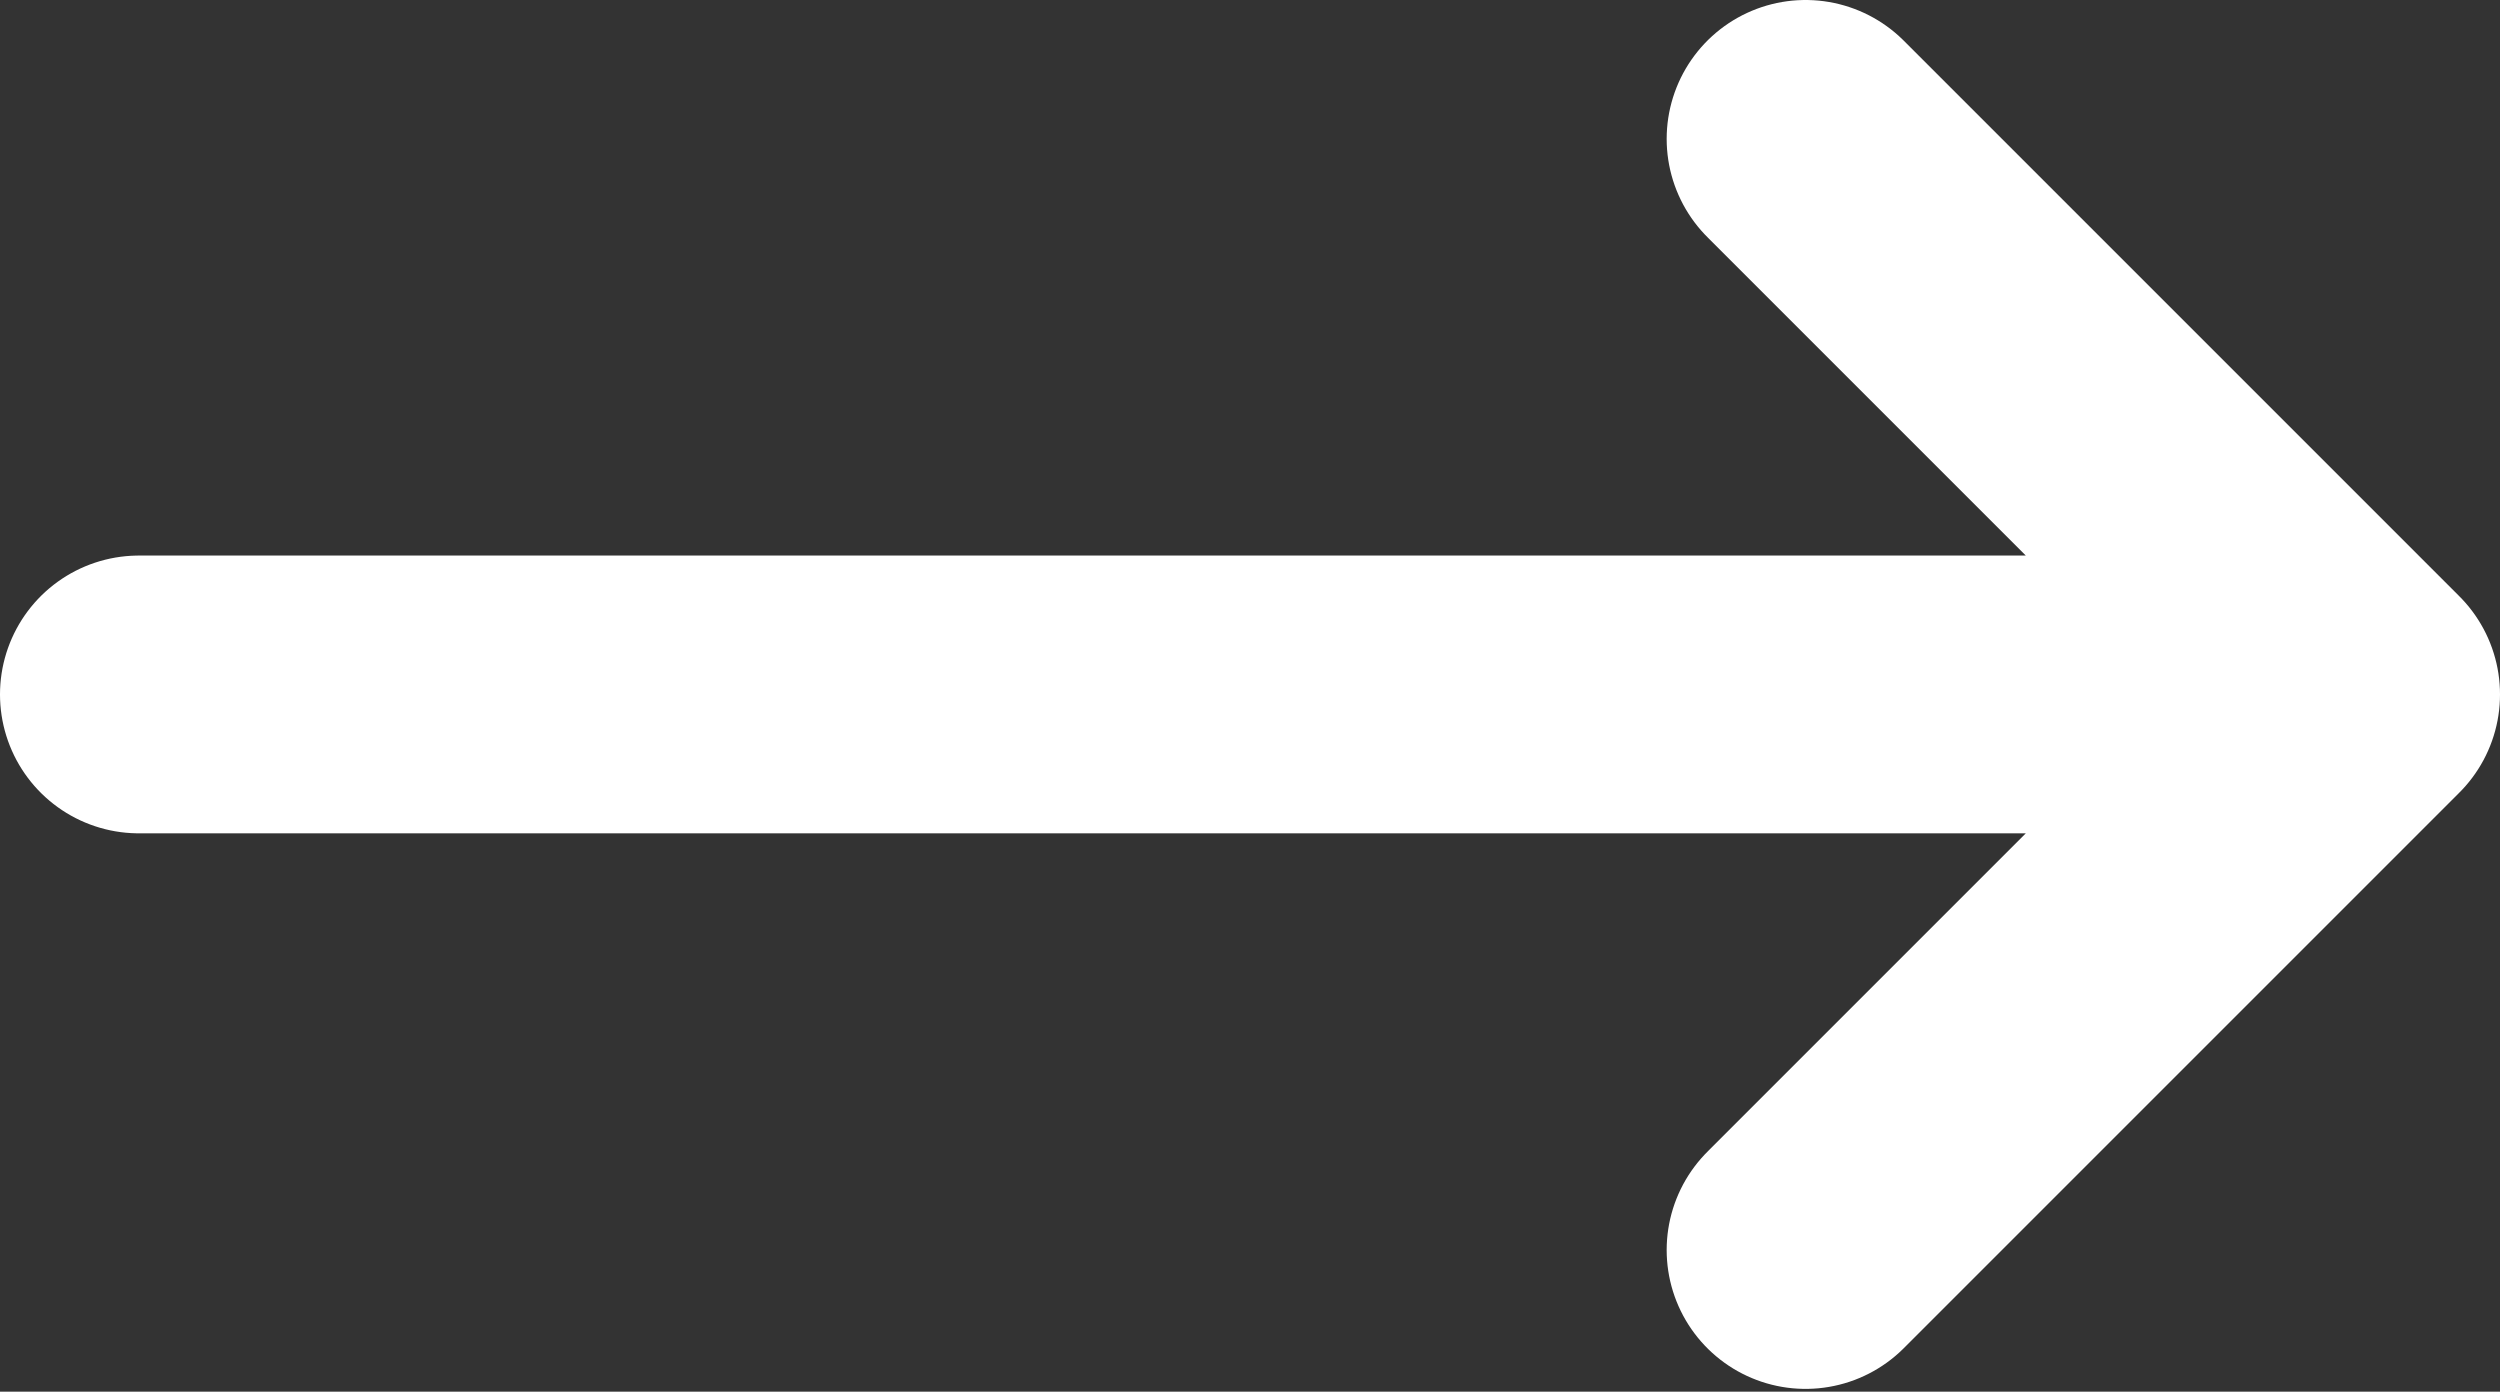<?xml version="1.0" encoding="UTF-8"?> <svg xmlns="http://www.w3.org/2000/svg" width="600" height="334" viewBox="0 0 600 334" fill="none"><rect x="0" y="0" width="600" height="334" fill="#333333" stroke="none"/><path d="M33.333 166.667H566.667M566.667 166.667L433.333 33.333M566.667 166.667L433.333 300" stroke="white" stroke-width="66.667" stroke-linecap="round" stroke-linejoin="round"></path></svg> 